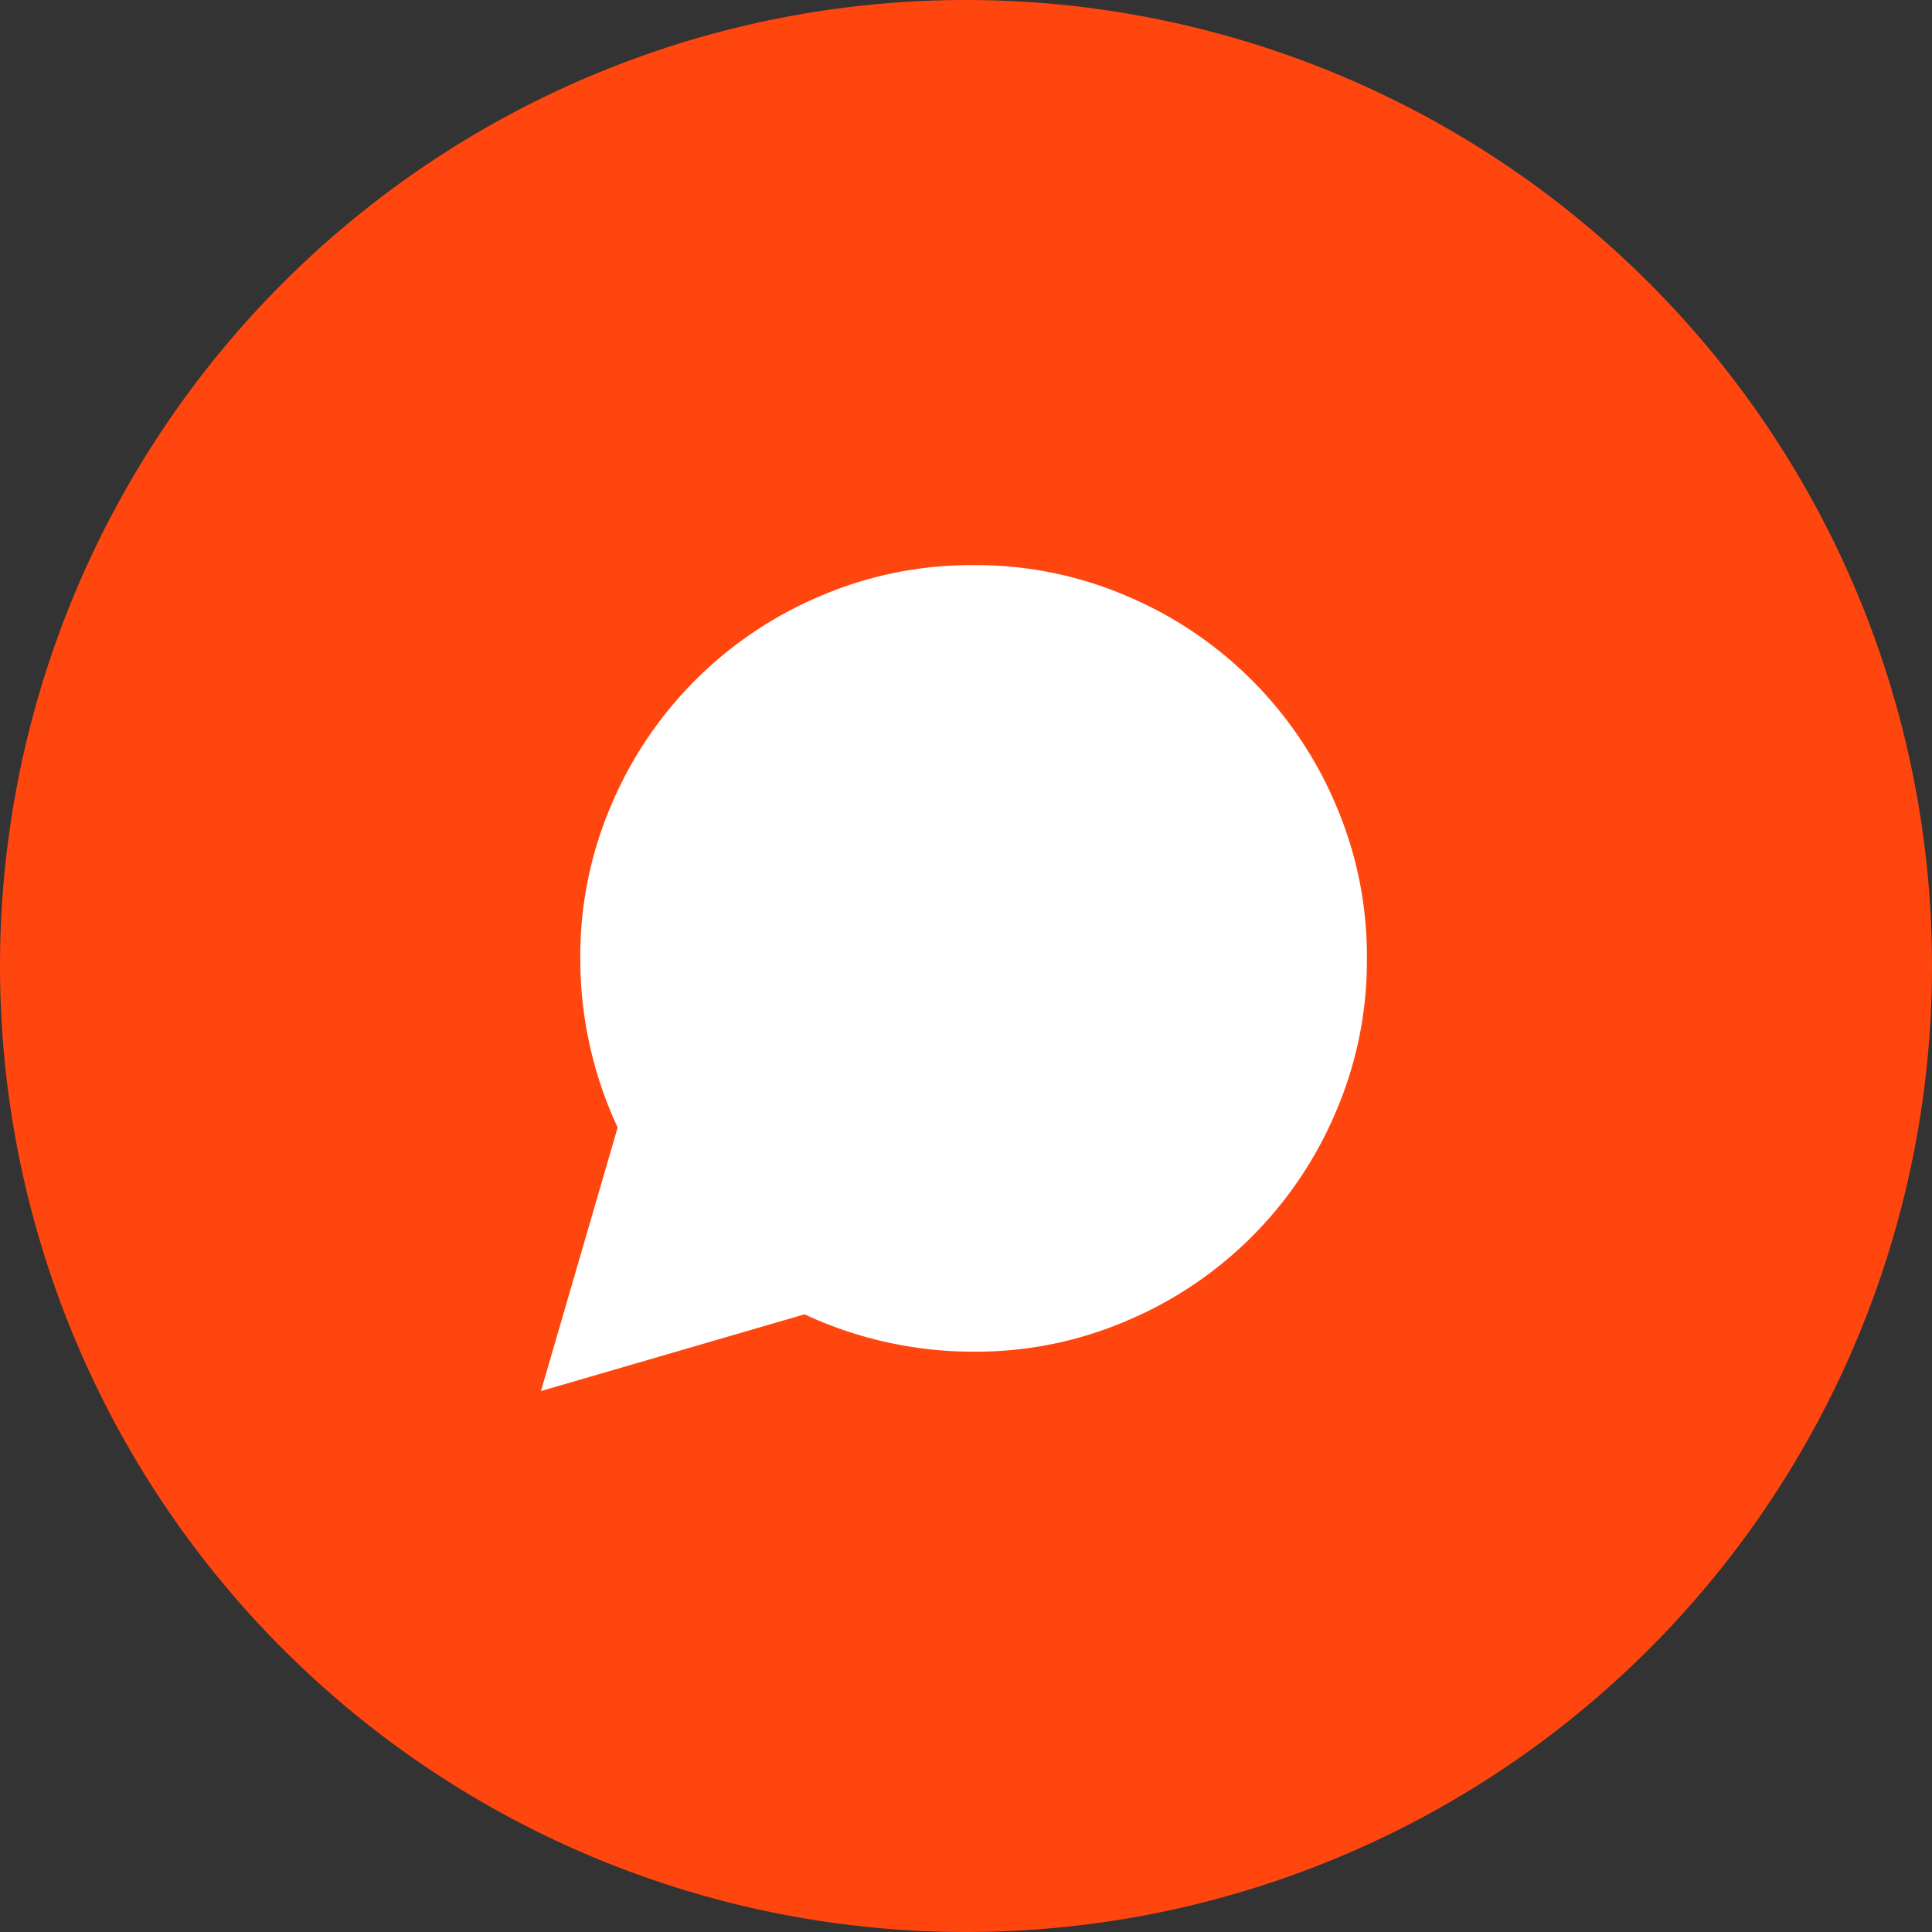 <svg xmlns="http://www.w3.org/2000/svg" xmlns:xlink="http://www.w3.org/1999/xlink" width="80" height="80" viewBox="0 0 80 80">
  <rect x="0" y="0" width="80" height="80" fill="#333333" stroke="none"/>
  <defs>
    <clipPath id="clip-path">
      <rect id="Rectangle_3773" data-name="Rectangle 3773" width="35" height="35" transform="translate(-0.4 -0.4)" fill="#fff"/>
    </clipPath>
  </defs>
  <g id="Group_1232" data-name="Group 1232" transform="translate(-80 -920)">
    <path id="Path_806" data-name="Path 806" d="M40,0A40,40,0,1,1,0,40,40,40,0,0,1,40,0Z" transform="translate(80 920)" fill="#ff460f"/>
    <g id="Group_1152" data-name="Group 1152" transform="translate(102.4 943.4)">
      <g id="Group_1146" data-name="Group 1146" clip-path="url(#clip-path)">
        <path id="Path_770" data-name="Path 770" d="M0,34.2,3.176,23.288a16.5,16.5,0,0,1-1.547-7A15.835,15.835,0,0,1,2.912,9.934a16.25,16.25,0,0,1,8.651-8.651A15.835,15.835,0,0,1,17.914,0a15.835,15.835,0,0,1,6.351,1.283,16.25,16.25,0,0,1,8.651,8.651A15.834,15.834,0,0,1,34.2,16.285a15.834,15.834,0,0,1-1.283,6.351,16.25,16.25,0,0,1-8.651,8.651,15.835,15.835,0,0,1-6.351,1.283,16.5,16.5,0,0,1-7-1.547Z" transform="translate(0 0)" fill="#fff"/>
      </g>
    </g>
  </g>
</svg>
